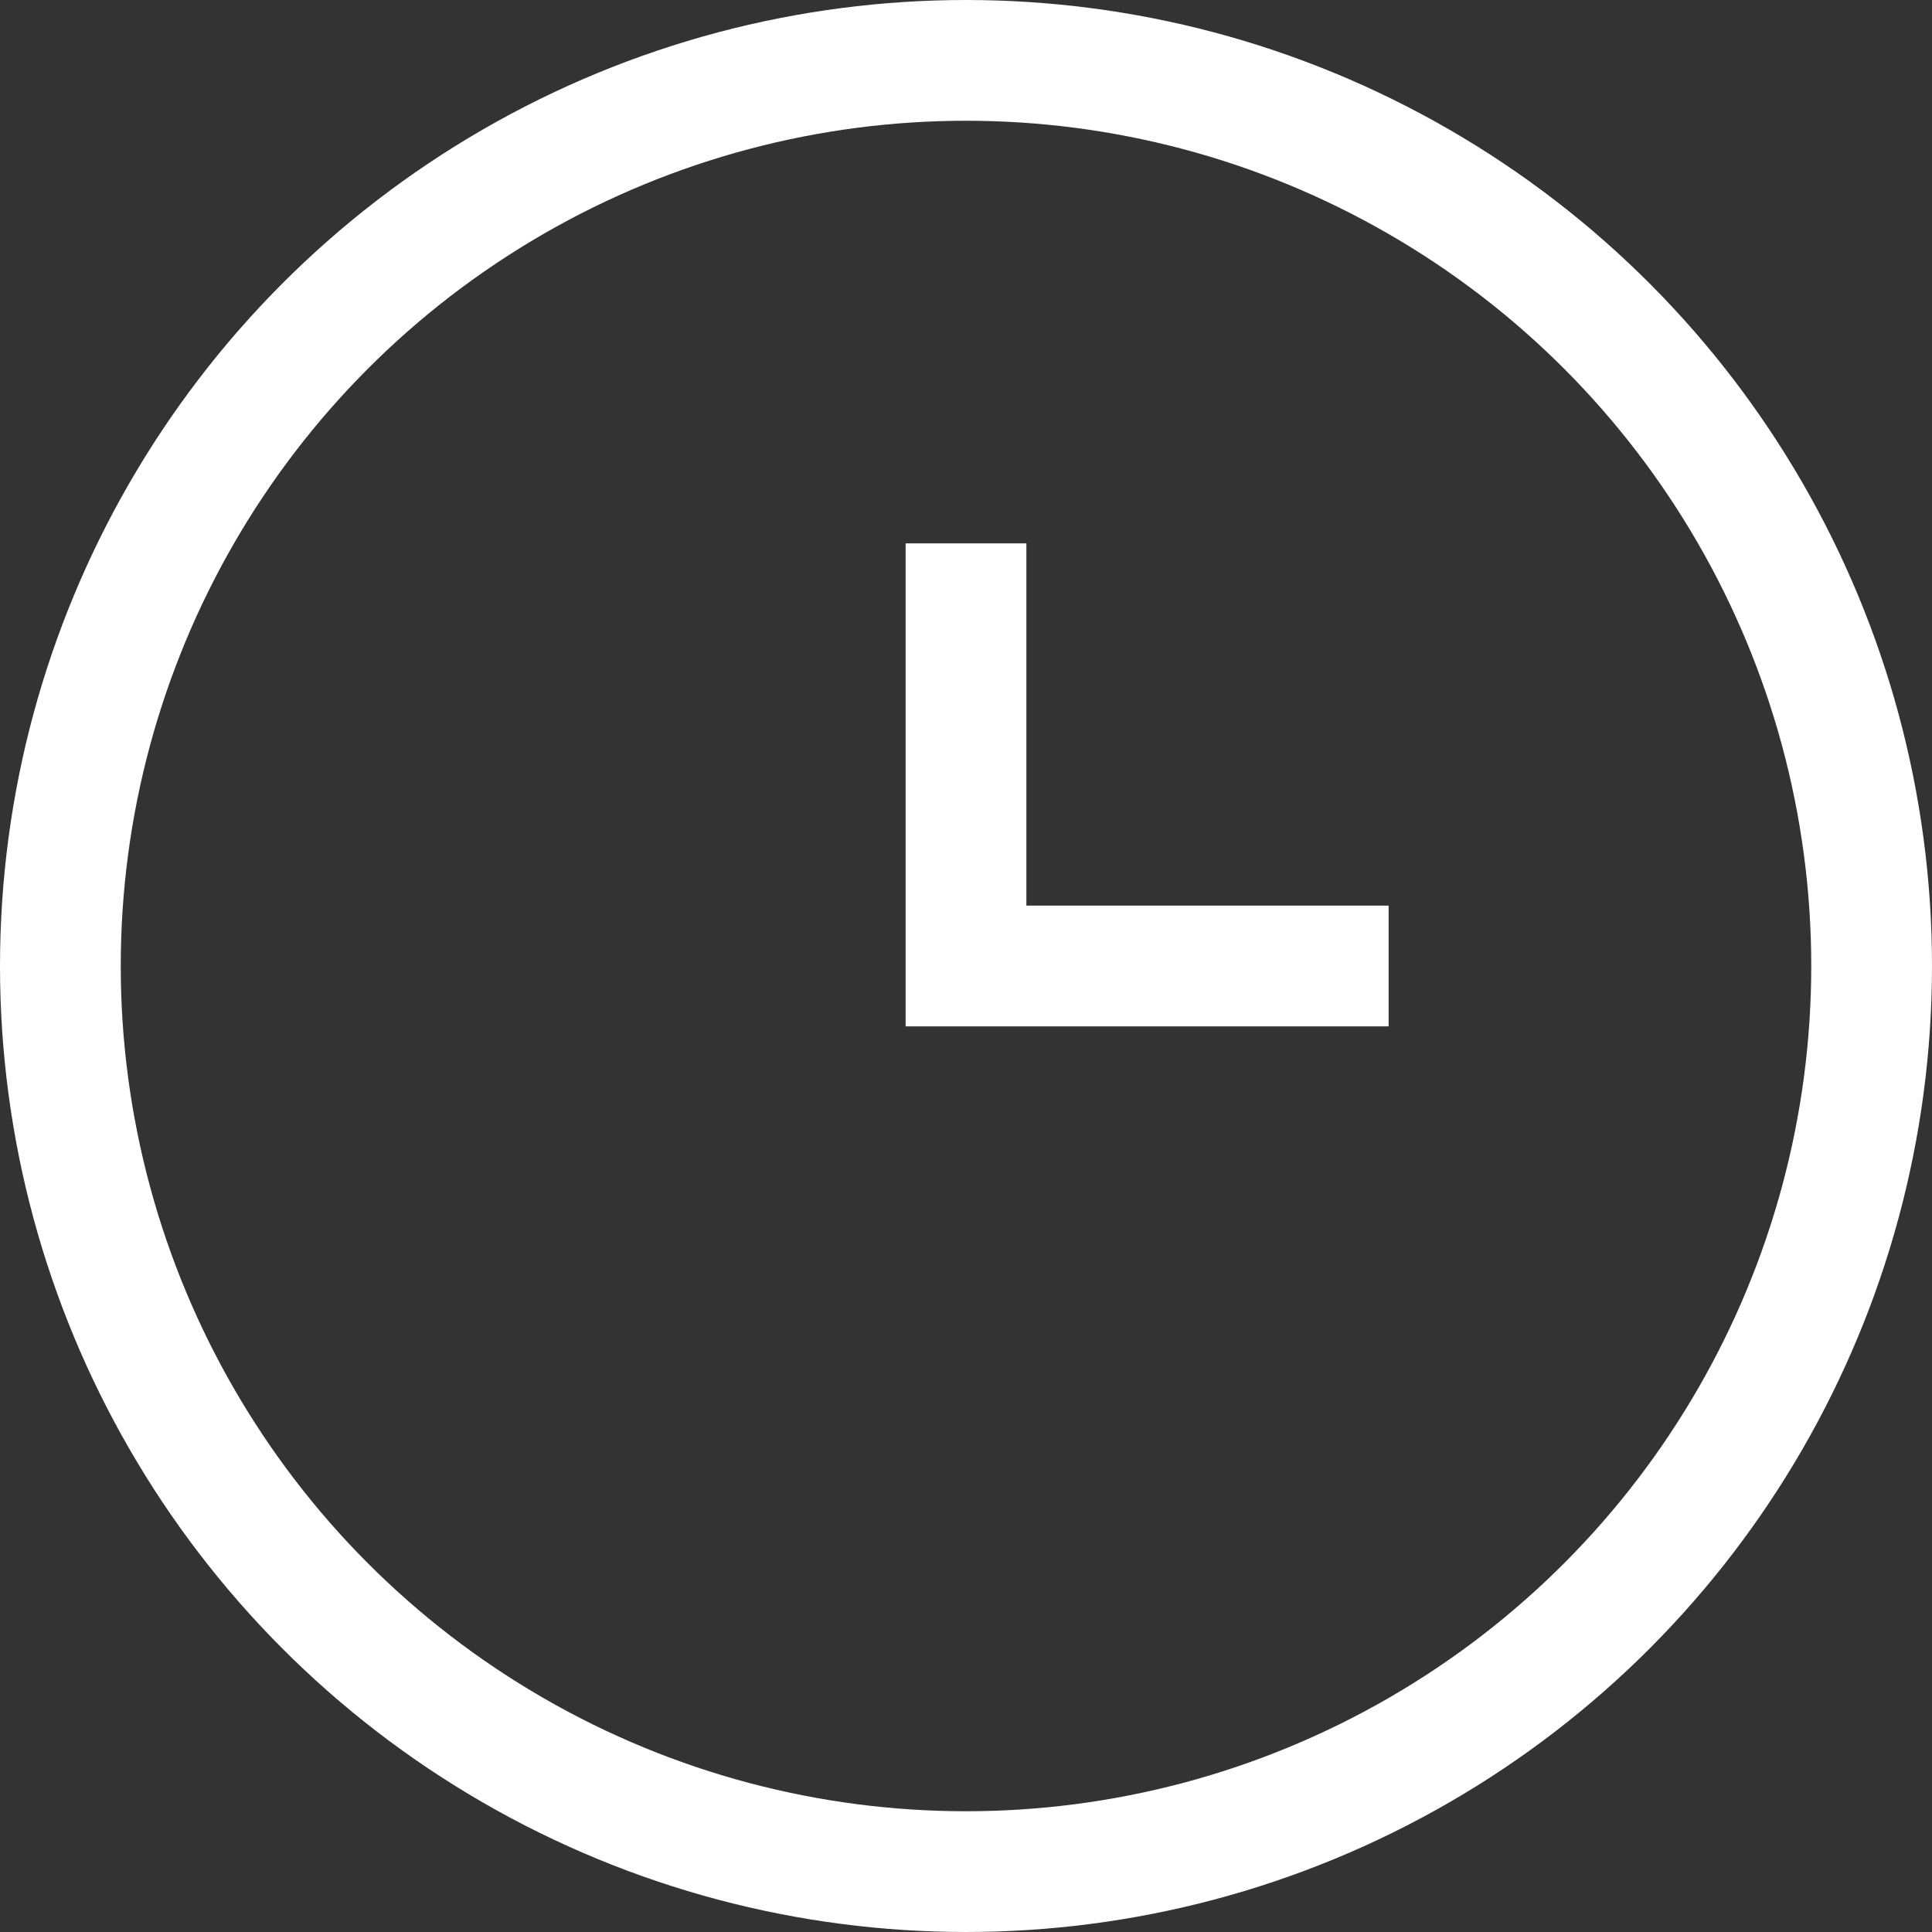 <?xml version="1.0" encoding="UTF-8"?>
<svg width="32px" height="32px" viewBox="0 0 32 32" version="1.1" xmlns="http://www.w3.org/2000/svg" xmlns:xlink="http://www.w3.org/1999/xlink">
    <rect x="0" y="0" width="32" height="32" fill="#333333" stroke="none"/>
    <!-- Generator: Sketch 63.1 (92452) - https://sketch.com -->
    <title>icono_tiempo</title>
    <desc>Created with Sketch.</desc>
    <g id="🖥️-Desktop" stroke="none" stroke-width="1" fill="none" fill-rule="evenodd">
        <g id="Ficha-formación" transform="translate(-552, -796)" stroke="#FFFFFF">
            <g id="destacados" transform="translate(308, 776)">
                <g id="duración" transform="translate(224, 0)">
                    <g id="átomo-/-icon-/-32px-/-basics-/-time-3" transform="translate(20, 20)">
                        <g transform="translate(1, 1)">
                            <circle id="Oval" stroke-width="2" cx="15" cy="15" r="15"></circle>
                            <polyline id="Path" stroke-width="2" points="15 8 15 15 22 15"></polyline>
                        </g>
                    </g>
                </g>
            </g>
        </g>
    </g>
</svg>